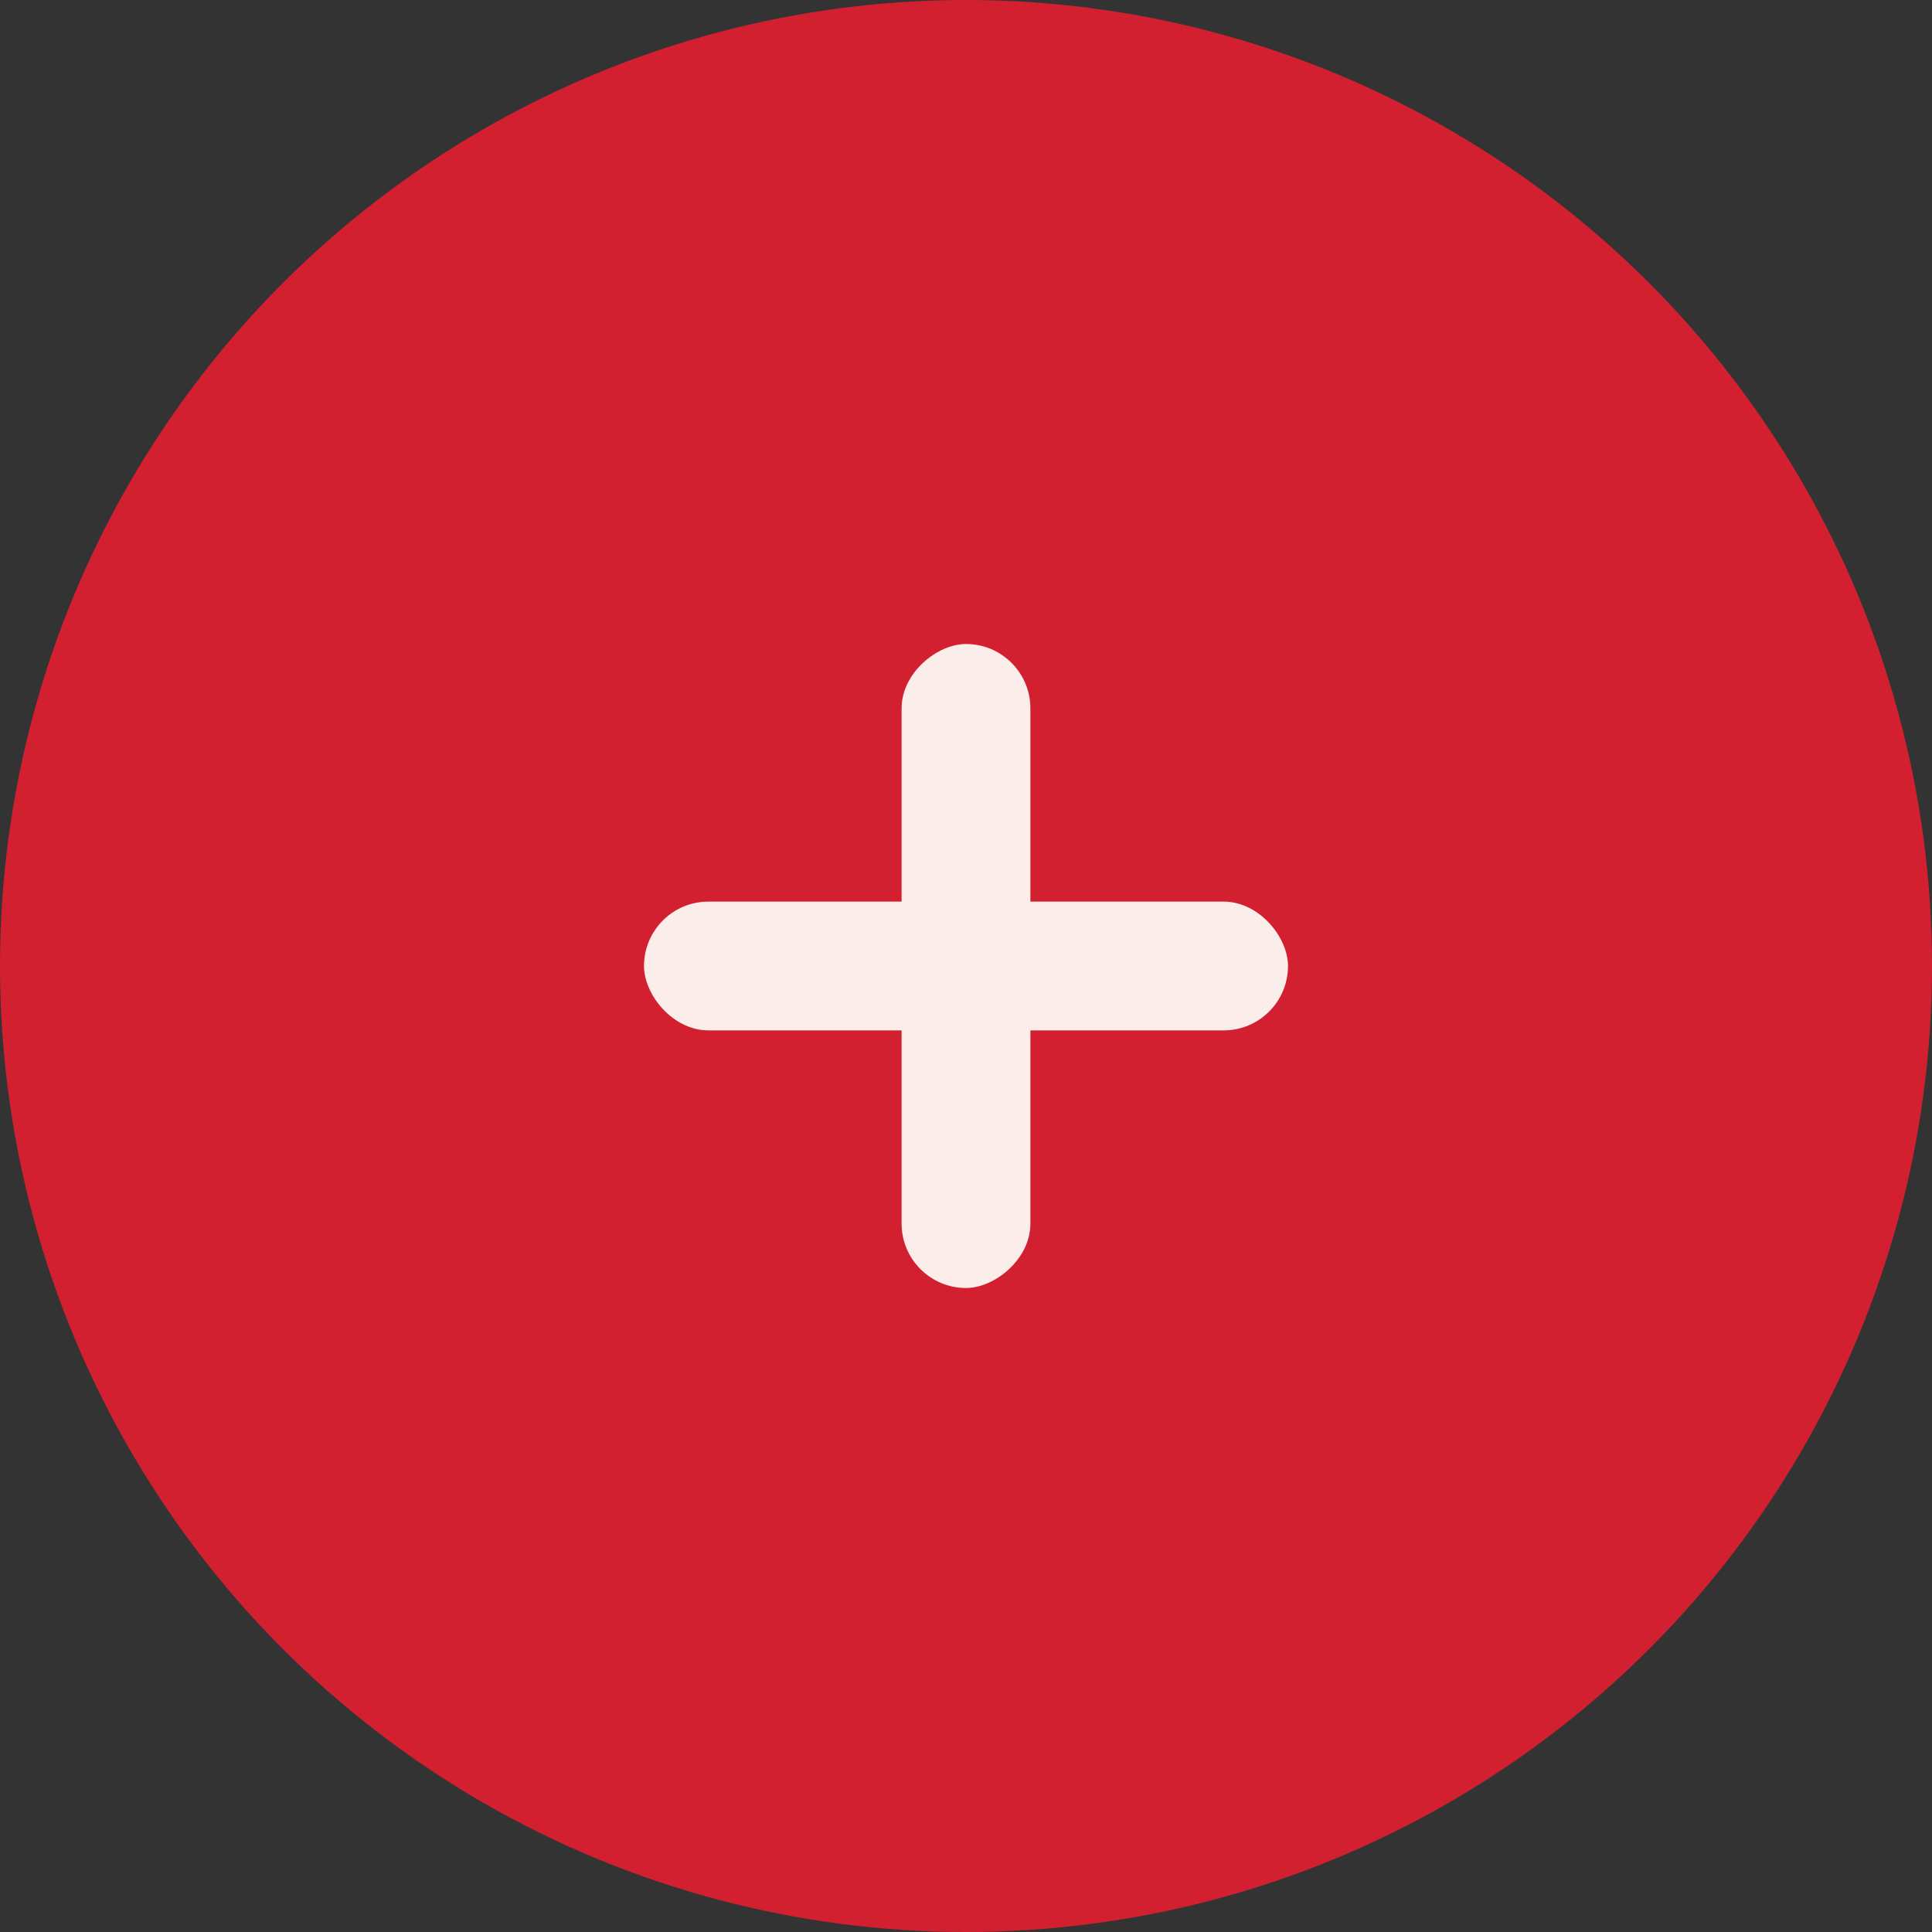 <svg width="24" height="24" viewBox="0 0 24 24" fill="none" xmlns="http://www.w3.org/2000/svg">
<rect x="0" y="0" width="24" height="24" fill="#333333" stroke="none"/>
<circle cx="12" cy="12" r="12" fill="#D22030"/>
<rect x="8" y="11.2" width="8" height="1.6" rx="0.8" fill="#FBEDEA"/>
<rect x="12.8" y="8" width="8" height="1.6" rx="0.8" transform="rotate(90 12.8 8)" fill="#FBEDEA"/>
</svg>
